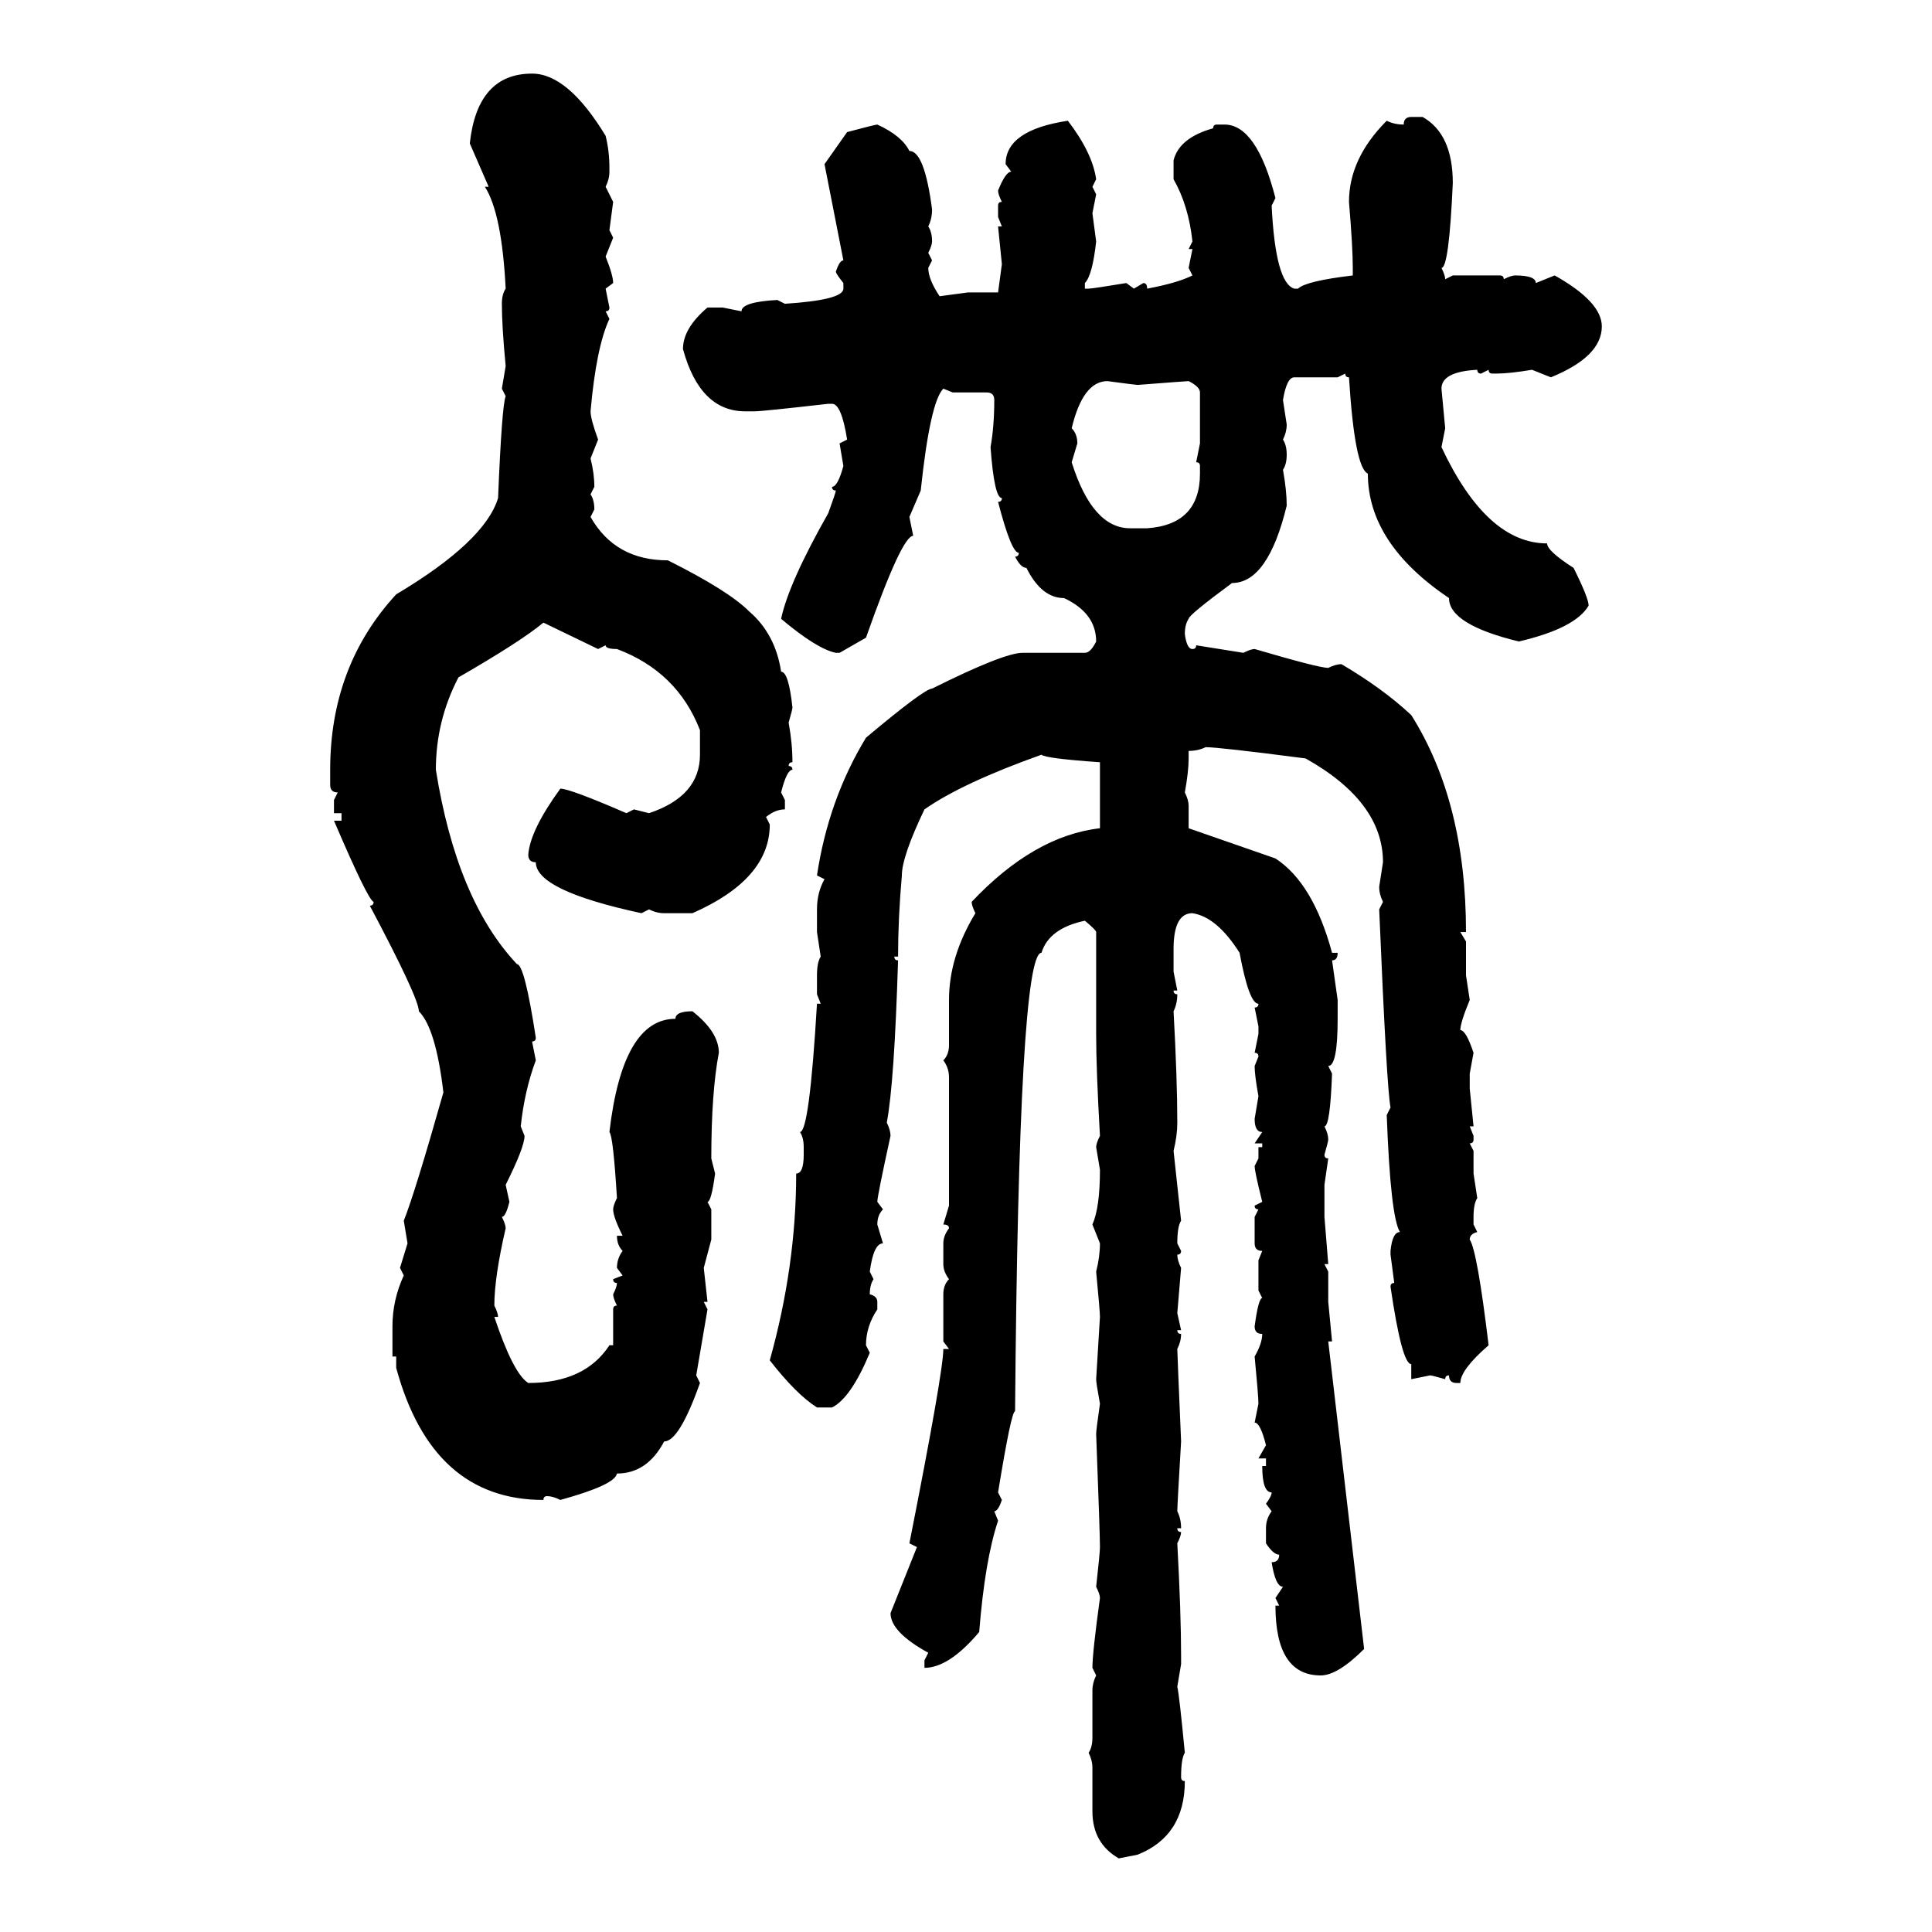 <svg xmlns="http://www.w3.org/2000/svg" xmlns:xlink="http://www.w3.org/1999/xlink" width="300" height="300"><path d="M82.62 11.43L82.62 11.43Q88.18 11.43 94.04 21.09L94.04 21.09Q94.63 23.44 94.63 26.07L94.63 26.07L94.63 26.66Q94.63 27.83 94.04 29.00L94.04 29.00L95.21 31.35L94.63 35.74L95.21 36.91L94.04 39.84Q95.21 42.77 95.21 43.95L95.21 43.95L94.04 44.82L94.63 47.75Q94.63 48.34 94.04 48.34L94.04 48.34L94.63 49.51Q92.58 53.91 91.70 63.87L91.70 63.87Q91.70 65.04 92.87 68.26L92.87 68.26L91.70 71.19Q92.29 73.54 92.29 75.59L92.29 75.59L91.70 76.76Q92.29 77.64 92.29 79.10L92.29 79.10L91.70 80.27Q95.51 87.01 103.71 87.01L103.71 87.01Q113.09 91.70 116.31 94.92L116.31 94.92Q120.41 98.44 121.29 104.30L121.29 104.30Q122.46 104.30 123.05 109.86L123.05 109.86Q123.05 110.16 122.46 112.21L122.46 112.21Q123.05 115.43 123.05 118.36L123.05 118.36Q122.46 118.36 122.46 118.95L122.46 118.95Q123.05 118.95 123.05 119.53L123.05 119.53Q122.17 119.53 121.29 123.05L121.29 123.05L121.88 124.22L121.88 125.68Q120.41 125.68 118.95 126.86L118.95 126.86L119.53 128.03Q119.53 136.52 107.52 141.80L107.52 141.80L103.13 141.80Q101.95 141.80 100.78 141.21L100.78 141.21L99.61 141.80Q83.20 138.28 83.20 133.89L83.20 133.89Q82.03 133.89 82.03 132.71L82.03 132.71Q82.32 128.91 87.01 122.46L87.01 122.46Q88.48 122.46 97.27 126.27L97.27 126.27L98.44 125.68L100.78 126.27Q108.69 123.63 108.69 117.19L108.69 117.19L108.69 113.38Q105.18 104.30 95.80 100.78L95.80 100.78Q94.04 100.78 94.04 100.20L94.04 100.20L92.87 100.78L84.38 96.68Q80.86 99.61 71.19 105.18L71.19 105.18Q67.68 111.91 67.68 119.53L67.68 119.53Q70.90 139.75 80.27 149.71L80.27 149.71Q81.45 149.71 83.20 161.13L83.20 161.13Q83.20 161.72 82.62 161.72L82.62 161.72L83.20 164.65Q81.45 169.34 80.86 174.90L80.86 174.90L81.45 176.37Q81.45 178.13 78.52 183.98L78.52 183.98L79.10 186.62Q78.52 188.96 77.93 188.96L77.93 188.96Q78.52 190.14 78.52 190.72L78.52 190.72Q76.76 198.34 76.76 202.73L76.76 202.73Q77.34 203.91 77.34 204.49L77.34 204.49L76.76 204.49Q79.69 213.28 82.03 214.75L82.03 214.75Q90.82 214.75 94.63 208.89L94.63 208.89L95.21 208.89L95.21 203.32Q95.21 202.73 95.80 202.73L95.80 202.73Q95.21 201.56 95.21 200.98L95.21 200.98Q95.80 199.80 95.80 199.22L95.80 199.22Q95.21 199.22 95.21 198.63L95.21 198.63L96.68 198.05L95.80 196.88Q95.80 195.41 96.68 194.24L96.68 194.24Q95.80 193.36 95.80 191.89L95.80 191.89L96.68 191.89Q95.21 188.96 95.21 187.79L95.21 187.79Q95.21 187.21 95.80 186.04L95.80 186.04Q95.21 176.37 94.63 175.78L94.63 175.78Q96.68 158.20 104.88 158.20L104.88 158.20Q104.88 157.03 107.52 157.03L107.52 157.03Q111.62 160.25 111.62 163.48L111.62 163.48Q110.45 169.63 110.45 179.88L110.45 179.88L111.04 182.23Q110.45 186.62 109.86 186.62L109.86 186.62L110.45 187.79L110.45 192.48L109.28 196.88L109.86 202.15L109.28 202.15L109.86 203.32L108.11 213.57L108.69 214.75Q105.47 223.83 103.13 223.83L103.13 223.83Q100.49 228.81 95.80 228.81L95.80 228.81Q95.51 230.57 87.01 232.91L87.01 232.91Q85.84 232.32 84.96 232.32L84.96 232.32Q84.38 232.32 84.38 232.91L84.38 232.91Q67.09 232.91 61.52 212.40L61.52 212.40L61.52 210.64L60.94 210.64L60.94 205.96Q60.94 201.86 62.70 198.05L62.70 198.05L62.11 196.88L63.28 193.07L62.70 189.55Q64.45 185.16 68.85 169.63L68.85 169.63Q67.68 159.67 65.04 157.03L65.04 157.03Q65.04 154.98 57.42 140.63L57.42 140.63Q58.01 140.63 58.01 140.04L58.01 140.04Q57.13 139.75 51.86 127.44L51.86 127.44L53.03 127.44L53.03 126.27L51.86 126.27L51.86 124.22L52.44 123.05Q51.27 123.05 51.27 121.88L51.27 121.88L51.27 119.53Q51.27 103.42 61.52 92.29L61.52 92.29Q75.29 84.08 77.34 77.34L77.34 77.34Q77.93 62.99 78.52 61.52L78.52 61.52L77.93 60.35L78.52 56.84Q77.93 50.68 77.93 47.17L77.93 47.17Q77.93 45.70 78.52 44.82L78.52 44.82Q77.93 33.11 75.29 29.00L75.29 29.00L75.88 29.00L72.95 22.27Q74.12 11.43 82.62 11.43ZM219.14 18.16L219.14 18.16L220.90 18.16Q225.59 20.80 225.59 28.42L225.59 28.42Q225 41.60 223.83 41.60L223.83 41.60Q224.41 42.77 224.41 43.36L224.41 43.36L225.59 42.77L232.91 42.77Q233.50 42.77 233.50 43.36L233.50 43.36Q234.67 42.77 235.25 42.77L235.25 42.77Q238.48 42.77 238.48 43.95L238.48 43.95L241.41 42.77Q248.73 46.88 248.73 50.68L248.73 50.68Q248.73 55.37 240.82 58.59L240.82 58.59L237.89 57.42Q234.38 58.01 232.32 58.01L232.32 58.01L231.74 58.01Q231.15 58.01 231.15 57.42L231.15 57.42L229.98 58.01Q229.39 58.01 229.39 57.42L229.39 57.42Q223.83 57.71 223.83 60.35L223.83 60.35L224.41 66.50L223.83 69.43Q230.86 84.38 240.23 84.38L240.23 84.38Q240.23 85.55 244.34 88.18L244.34 88.18Q246.68 92.87 246.68 94.04L246.68 94.04Q244.63 97.56 235.84 99.61L235.84 99.61Q225 96.97 225 92.87L225 92.87Q212.40 84.38 212.40 73.54L212.40 73.54Q210.35 72.66 209.47 58.59L209.47 58.59Q208.89 58.59 208.89 58.01L208.89 58.01L207.71 58.59L200.98 58.59Q199.80 58.59 199.22 62.11L199.22 62.11L199.80 65.92Q199.80 67.09 199.22 68.26L199.22 68.26Q199.80 69.14 199.80 70.61L199.80 70.61Q199.80 72.07 199.22 72.95L199.22 72.95Q199.80 76.17 199.80 78.52L199.80 78.52Q196.88 90.53 191.31 90.53L191.31 90.53Q184.57 95.51 184.57 96.09L184.57 96.09Q183.98 96.97 183.98 98.44L183.98 98.44Q184.28 100.78 185.16 100.78L185.16 100.78Q185.74 100.78 185.74 100.20L185.74 100.20L193.07 101.37Q194.24 100.78 194.82 100.78L194.82 100.78Q204.79 103.71 206.25 103.71L206.25 103.71Q207.42 103.13 208.30 103.13L208.30 103.13Q214.75 106.93 219.14 111.04L219.14 111.04Q227.64 124.51 227.64 144.73L227.64 144.73L226.76 144.73L227.64 146.19L227.64 151.46L228.22 155.27Q226.76 158.79 226.76 159.96L226.76 159.96Q227.64 159.96 228.81 163.48L228.81 163.48L228.22 166.70L228.22 169.04L228.81 174.90L228.22 174.90L228.81 176.37L228.81 176.95Q228.81 177.54 228.22 177.54L228.22 177.54L228.81 178.71L228.81 182.23L229.39 186.04Q228.81 186.91 228.81 188.96L228.81 188.96L228.81 190.14L229.39 191.31Q228.22 191.60 228.22 192.48L228.22 192.48Q229.39 194.24 231.15 208.89L231.15 208.89Q226.76 212.70 226.76 214.75L226.76 214.75L226.17 214.75Q225 214.75 225 213.57L225 213.57Q224.41 213.57 224.41 214.16L224.41 214.16Q222.36 213.57 222.07 213.57L222.07 213.57L219.14 214.16L219.14 211.82Q217.68 211.82 215.92 199.80L215.92 199.80Q215.92 199.22 216.50 199.22L216.50 199.22L215.92 194.82L215.92 194.24Q216.21 191.31 217.38 191.31L217.38 191.31Q215.92 188.96 215.33 173.14L215.33 173.14L215.92 171.97Q215.33 169.04 214.16 141.21L214.16 141.21L214.75 140.04Q214.16 138.87 214.16 137.70L214.16 137.70L214.75 133.89Q214.75 124.51 202.73 117.77L202.73 117.77Q189.26 116.02 187.21 116.02L187.21 116.02Q186.04 116.60 184.57 116.60L184.57 116.60L184.57 117.77Q184.57 119.82 183.98 123.05L183.98 123.05Q184.57 124.22 184.57 125.10L184.57 125.10L184.57 128.61L198.05 133.30Q203.91 137.11 206.84 147.95L206.84 147.95L207.71 147.95Q207.71 149.12 206.84 149.12L206.84 149.12L207.71 155.27L207.71 158.20Q207.71 165.53 206.25 165.53L206.25 165.53L206.84 166.70Q206.54 174.90 205.66 174.90L205.66 174.90Q206.25 176.07 206.25 176.95L206.25 176.95Q206.25 177.25 205.66 179.30L205.66 179.30Q205.66 179.88 206.25 179.88L206.25 179.88L205.66 183.98L205.66 188.96L206.25 196.29L205.66 196.29L206.25 197.46L206.25 202.15L206.84 208.30L206.25 208.30L211.82 256.05Q207.71 260.16 205.08 260.16L205.08 260.16Q198.05 260.16 198.05 249.32L198.05 249.32L198.63 249.32L198.05 248.14L199.22 246.39Q198.05 246.39 197.46 242.58L197.46 242.58Q198.63 242.58 198.63 241.41L198.63 241.41Q197.75 241.41 196.58 239.65L196.58 239.65L196.58 237.30Q196.58 235.84 197.46 234.67L197.46 234.67L196.58 233.50Q197.46 232.32 197.46 231.74L197.46 231.74Q196.00 231.74 196.00 227.64L196.00 227.64L196.58 227.64L196.58 226.46L195.41 226.46L196.58 224.41Q195.70 220.90 194.82 220.90L194.82 220.90L195.41 217.97Q195.41 216.80 194.82 210.64L194.82 210.64Q196.00 208.59 196.00 207.13L196.00 207.13Q194.82 207.13 194.82 205.96L194.82 205.96Q195.41 201.56 196.00 201.56L196.00 201.56L195.41 200.39L195.41 195.70L196.00 194.24Q194.82 194.24 194.82 193.07L194.82 193.07L194.82 188.96L195.41 187.79Q194.82 187.79 194.82 187.21L194.82 187.21L196.00 186.62Q194.82 181.93 194.82 181.05L194.82 181.05L195.41 179.88L195.41 178.13L196.00 178.13L196.00 177.54L194.82 177.54L196.00 175.78Q194.82 175.78 194.82 173.73L194.82 173.73L195.41 170.21Q194.82 166.99 194.82 165.53L194.82 165.53L195.41 164.06Q195.41 163.48 194.82 163.48L194.82 163.48L195.41 160.55L195.41 159.38L194.82 156.45Q195.41 156.45 195.41 155.86L195.41 155.86Q193.95 155.86 192.48 147.95L192.48 147.95Q188.96 142.38 185.16 141.80L185.16 141.80Q182.23 141.80 182.23 147.36L182.23 147.36L182.23 150.88L182.81 153.81L182.23 153.81Q182.23 154.39 182.81 154.39L182.81 154.39Q182.81 155.86 182.23 157.03L182.23 157.03Q182.81 167.58 182.81 174.32L182.81 174.32Q182.81 176.37 182.23 178.71L182.23 178.71L183.40 189.55Q182.81 190.43 182.81 193.07L182.81 193.07L183.40 194.24Q183.40 194.82 182.81 194.82L182.81 194.82Q182.81 195.70 183.40 196.88L183.40 196.88L182.81 203.91L183.40 206.54L182.81 206.54Q182.81 207.13 183.40 207.13L183.40 207.13Q183.40 208.30 182.81 209.47L182.81 209.47Q182.81 210.06 183.40 223.83L183.40 223.83Q182.81 233.79 182.81 234.67L182.81 234.67Q183.40 235.84 183.40 237.30L183.40 237.30L182.81 237.30Q182.81 237.89 183.40 237.89L183.40 237.89Q183.40 238.48 182.81 239.65L182.81 239.65Q183.40 250.49 183.40 257.23L183.40 257.23L183.40 258.40L182.81 261.91Q183.11 263.09 183.98 272.17L183.98 272.17Q183.40 273.05 183.40 275.98L183.40 275.98Q183.40 276.56 183.98 276.56L183.98 276.56Q183.98 285.06 176.66 287.99L176.66 287.99L173.73 288.57Q169.63 286.23 169.63 281.25L169.63 281.25L169.63 274.51Q169.63 273.34 169.04 272.17L169.04 272.17Q169.63 271.29 169.63 269.82L169.63 269.82L169.63 262.50Q169.63 261.33 170.21 260.16L170.21 260.16L169.63 258.98Q169.63 256.64 170.80 248.14L170.80 248.14Q170.80 247.56 170.21 246.39L170.21 246.39Q170.80 241.11 170.80 240.23L170.80 240.23Q170.80 238.18 170.21 222.66L170.21 222.66Q170.21 222.07 170.80 217.97L170.80 217.97Q170.21 214.75 170.21 214.16L170.21 214.16L170.80 204.49Q170.80 203.61 170.21 197.46L170.21 197.46Q170.80 195.12 170.80 193.07L170.80 193.07L169.63 190.14Q170.80 187.50 170.80 181.64L170.80 181.64L170.21 178.13Q170.21 177.54 170.80 176.37L170.80 176.37Q170.21 166.11 170.21 160.55L170.21 160.55L170.21 144.73Q170.21 144.43 168.46 142.97L168.46 142.97Q162.89 144.14 161.72 147.95L161.72 147.95Q158.20 147.95 157.62 219.14L157.62 219.14Q157.03 219.14 154.98 231.74L154.98 231.74L155.57 232.91Q154.98 234.67 154.39 234.67L154.39 234.67L154.98 236.13Q152.93 242.29 152.05 253.42L152.05 253.42Q147.36 258.98 143.55 258.98L143.55 258.98L143.55 257.81L144.14 256.64Q138.28 253.42 138.28 250.49L138.28 250.49L142.38 240.23L141.21 239.65Q146.48 212.99 146.48 209.47L146.48 209.47L147.36 209.47L146.48 208.30L146.48 200.98Q146.48 199.51 147.36 198.63L147.36 198.63Q146.48 197.46 146.48 196.29L146.48 196.29L146.48 193.07Q146.48 191.89 147.36 190.72L147.36 190.72Q147.36 190.14 146.48 190.14L146.48 190.14L147.36 187.21L147.36 167.29Q147.36 165.82 146.48 164.65L146.48 164.65Q147.36 163.77 147.36 162.30L147.36 162.30L147.36 155.27Q147.36 148.54 151.46 141.80L151.46 141.80Q150.88 140.63 150.88 140.04L150.88 140.04Q160.55 129.79 170.80 128.61L170.80 128.61L170.80 118.36Q162.30 117.77 161.72 117.19L161.72 117.19Q149.41 121.58 143.55 125.68L143.55 125.68Q140.04 133.01 140.04 135.94L140.04 135.94Q139.45 142.68 139.45 148.54L139.45 148.54L138.87 148.54Q138.87 149.12 139.45 149.12L139.45 149.12Q138.87 168.16 137.70 174.32L137.70 174.32Q138.28 175.49 138.28 176.37L138.28 176.37Q136.23 185.74 136.23 186.62L136.23 186.62L137.11 187.79Q136.23 188.67 136.23 190.14L136.23 190.14L137.11 193.07Q135.64 193.07 135.06 197.46L135.06 197.46L135.64 198.63Q135.06 199.51 135.06 200.98L135.06 200.98Q136.23 201.27 136.23 202.15L136.23 202.15L136.23 203.32Q134.47 205.96 134.47 208.89L134.47 208.89L135.06 210.06Q132.13 217.09 129.20 218.55L129.20 218.55L126.86 218.55Q123.63 216.50 119.53 211.23L119.53 211.23Q123.63 196.58 123.63 182.23L123.63 182.23Q124.80 182.23 124.80 179.30L124.80 179.30L124.80 178.13Q124.80 176.66 124.22 175.78L124.22 175.78Q125.68 175.78 126.86 155.86L126.86 155.86L127.44 155.86L126.86 154.39L126.86 151.46Q126.86 149.41 127.44 148.54L127.44 148.54L126.86 144.73L126.86 141.21Q126.86 138.57 128.03 136.52L128.03 136.52L126.86 135.94Q128.61 124.22 134.47 114.55L134.47 114.55Q143.55 106.93 144.73 106.93L144.73 106.93Q155.86 101.37 158.79 101.37L158.79 101.37L168.46 101.37Q169.34 101.37 170.21 99.61L170.21 99.61Q170.21 95.21 165.23 92.87L165.23 92.87Q161.72 92.87 159.38 88.18L159.38 88.18Q158.50 88.18 157.62 86.43L157.62 86.43Q158.20 86.43 158.20 85.84L158.20 85.84Q157.03 85.84 154.98 77.93L154.98 77.93Q155.57 77.93 155.57 77.34L155.57 77.34Q154.39 77.34 153.81 69.43L153.81 69.43Q154.39 66.21 154.39 62.11L154.39 62.11Q154.39 60.94 153.22 60.94L153.22 60.94L147.95 60.94L146.48 60.35Q144.43 62.40 142.97 76.17L142.97 76.17L141.21 80.27L141.80 83.20Q140.04 83.20 134.47 99.02L134.47 99.02L130.37 101.37L129.79 101.37Q126.86 100.78 121.29 96.09L121.29 96.09Q122.46 90.53 128.61 79.69L128.61 79.69Q129.79 76.46 129.79 76.17L129.79 76.17Q129.20 76.17 129.20 75.59L129.20 75.59Q130.08 75.59 130.96 72.36L130.96 72.36L130.37 68.85L131.54 68.26Q130.66 62.70 129.20 62.70L129.20 62.70L128.61 62.70Q118.36 63.87 117.19 63.87L117.19 63.87L115.72 63.87Q108.69 63.87 106.05 54.20L106.05 54.20Q106.05 50.98 109.86 47.75L109.86 47.75L112.21 47.75L115.14 48.34Q115.14 46.88 120.70 46.58L120.70 46.58L121.88 47.17Q130.96 46.58 130.96 44.82L130.96 44.82L130.96 43.95Q129.79 42.48 129.79 42.19L129.79 42.19Q130.37 40.43 130.96 40.43L130.96 40.43L128.03 25.49L131.54 20.51Q135.94 19.34 136.23 19.34L136.23 19.34Q140.04 21.09 141.21 23.44L141.21 23.44Q143.55 23.44 144.73 32.52L144.73 32.52Q144.73 33.98 144.14 35.16L144.14 35.16Q144.73 36.04 144.73 37.50L144.73 37.50Q144.73 38.09 144.14 39.26L144.14 39.26L144.73 40.43L144.14 41.60Q144.14 43.36 145.90 46.00L145.90 46.00L150.29 45.41L154.98 45.41L155.57 41.02L154.98 35.16L155.57 35.16L154.98 33.69L154.98 31.93Q154.98 31.35 155.57 31.35L155.57 31.35Q154.98 30.18 154.98 29.59L154.98 29.59Q156.15 26.66 157.03 26.66L157.03 26.66L156.15 25.49Q156.15 20.21 165.82 18.75L165.82 18.75Q169.63 23.73 170.21 27.83L170.21 27.83L169.63 29.00L170.21 30.18L169.63 33.11L170.21 37.50Q169.63 42.77 168.46 43.95L168.46 43.95L168.46 44.82L169.04 44.82Q169.63 44.82 174.90 43.95L174.90 43.95L176.07 44.82L177.54 43.95Q178.13 43.95 178.13 44.82L178.13 44.82Q182.81 43.95 185.16 42.77L185.16 42.77L184.57 41.60L185.16 38.67L184.57 38.67L185.16 37.50Q184.57 31.93 182.23 27.83L182.23 27.83L182.23 24.90Q183.11 21.39 188.38 19.92L188.38 19.92Q188.38 19.34 188.96 19.34L188.96 19.34L190.14 19.34Q195.12 19.34 198.05 30.76L198.05 30.76L197.46 31.93Q198.05 43.95 200.98 44.82L200.98 44.82L201.56 44.82Q202.73 43.65 210.06 42.77L210.06 42.77L210.06 41.60Q210.06 38.38 209.47 31.35L209.47 31.35Q209.47 24.61 215.33 18.75L215.33 18.75Q216.50 19.34 217.97 19.34L217.97 19.34Q217.97 18.16 219.14 18.16ZM166.41 66.50L166.41 66.50Q167.29 67.38 167.29 68.85L167.29 68.85L166.41 71.78Q169.63 82.03 175.49 82.03L175.49 82.03L178.13 82.03Q186.33 81.45 186.33 73.54L186.33 73.54L186.33 72.36Q186.33 71.78 185.74 71.78L185.74 71.78L186.33 68.85L186.33 60.94Q186.33 60.06 184.57 59.18L184.57 59.18Q184.28 59.18 176.66 59.77L176.66 59.77Q176.37 59.77 171.97 59.18L171.97 59.18Q168.16 59.18 166.41 66.50Z"/></svg>